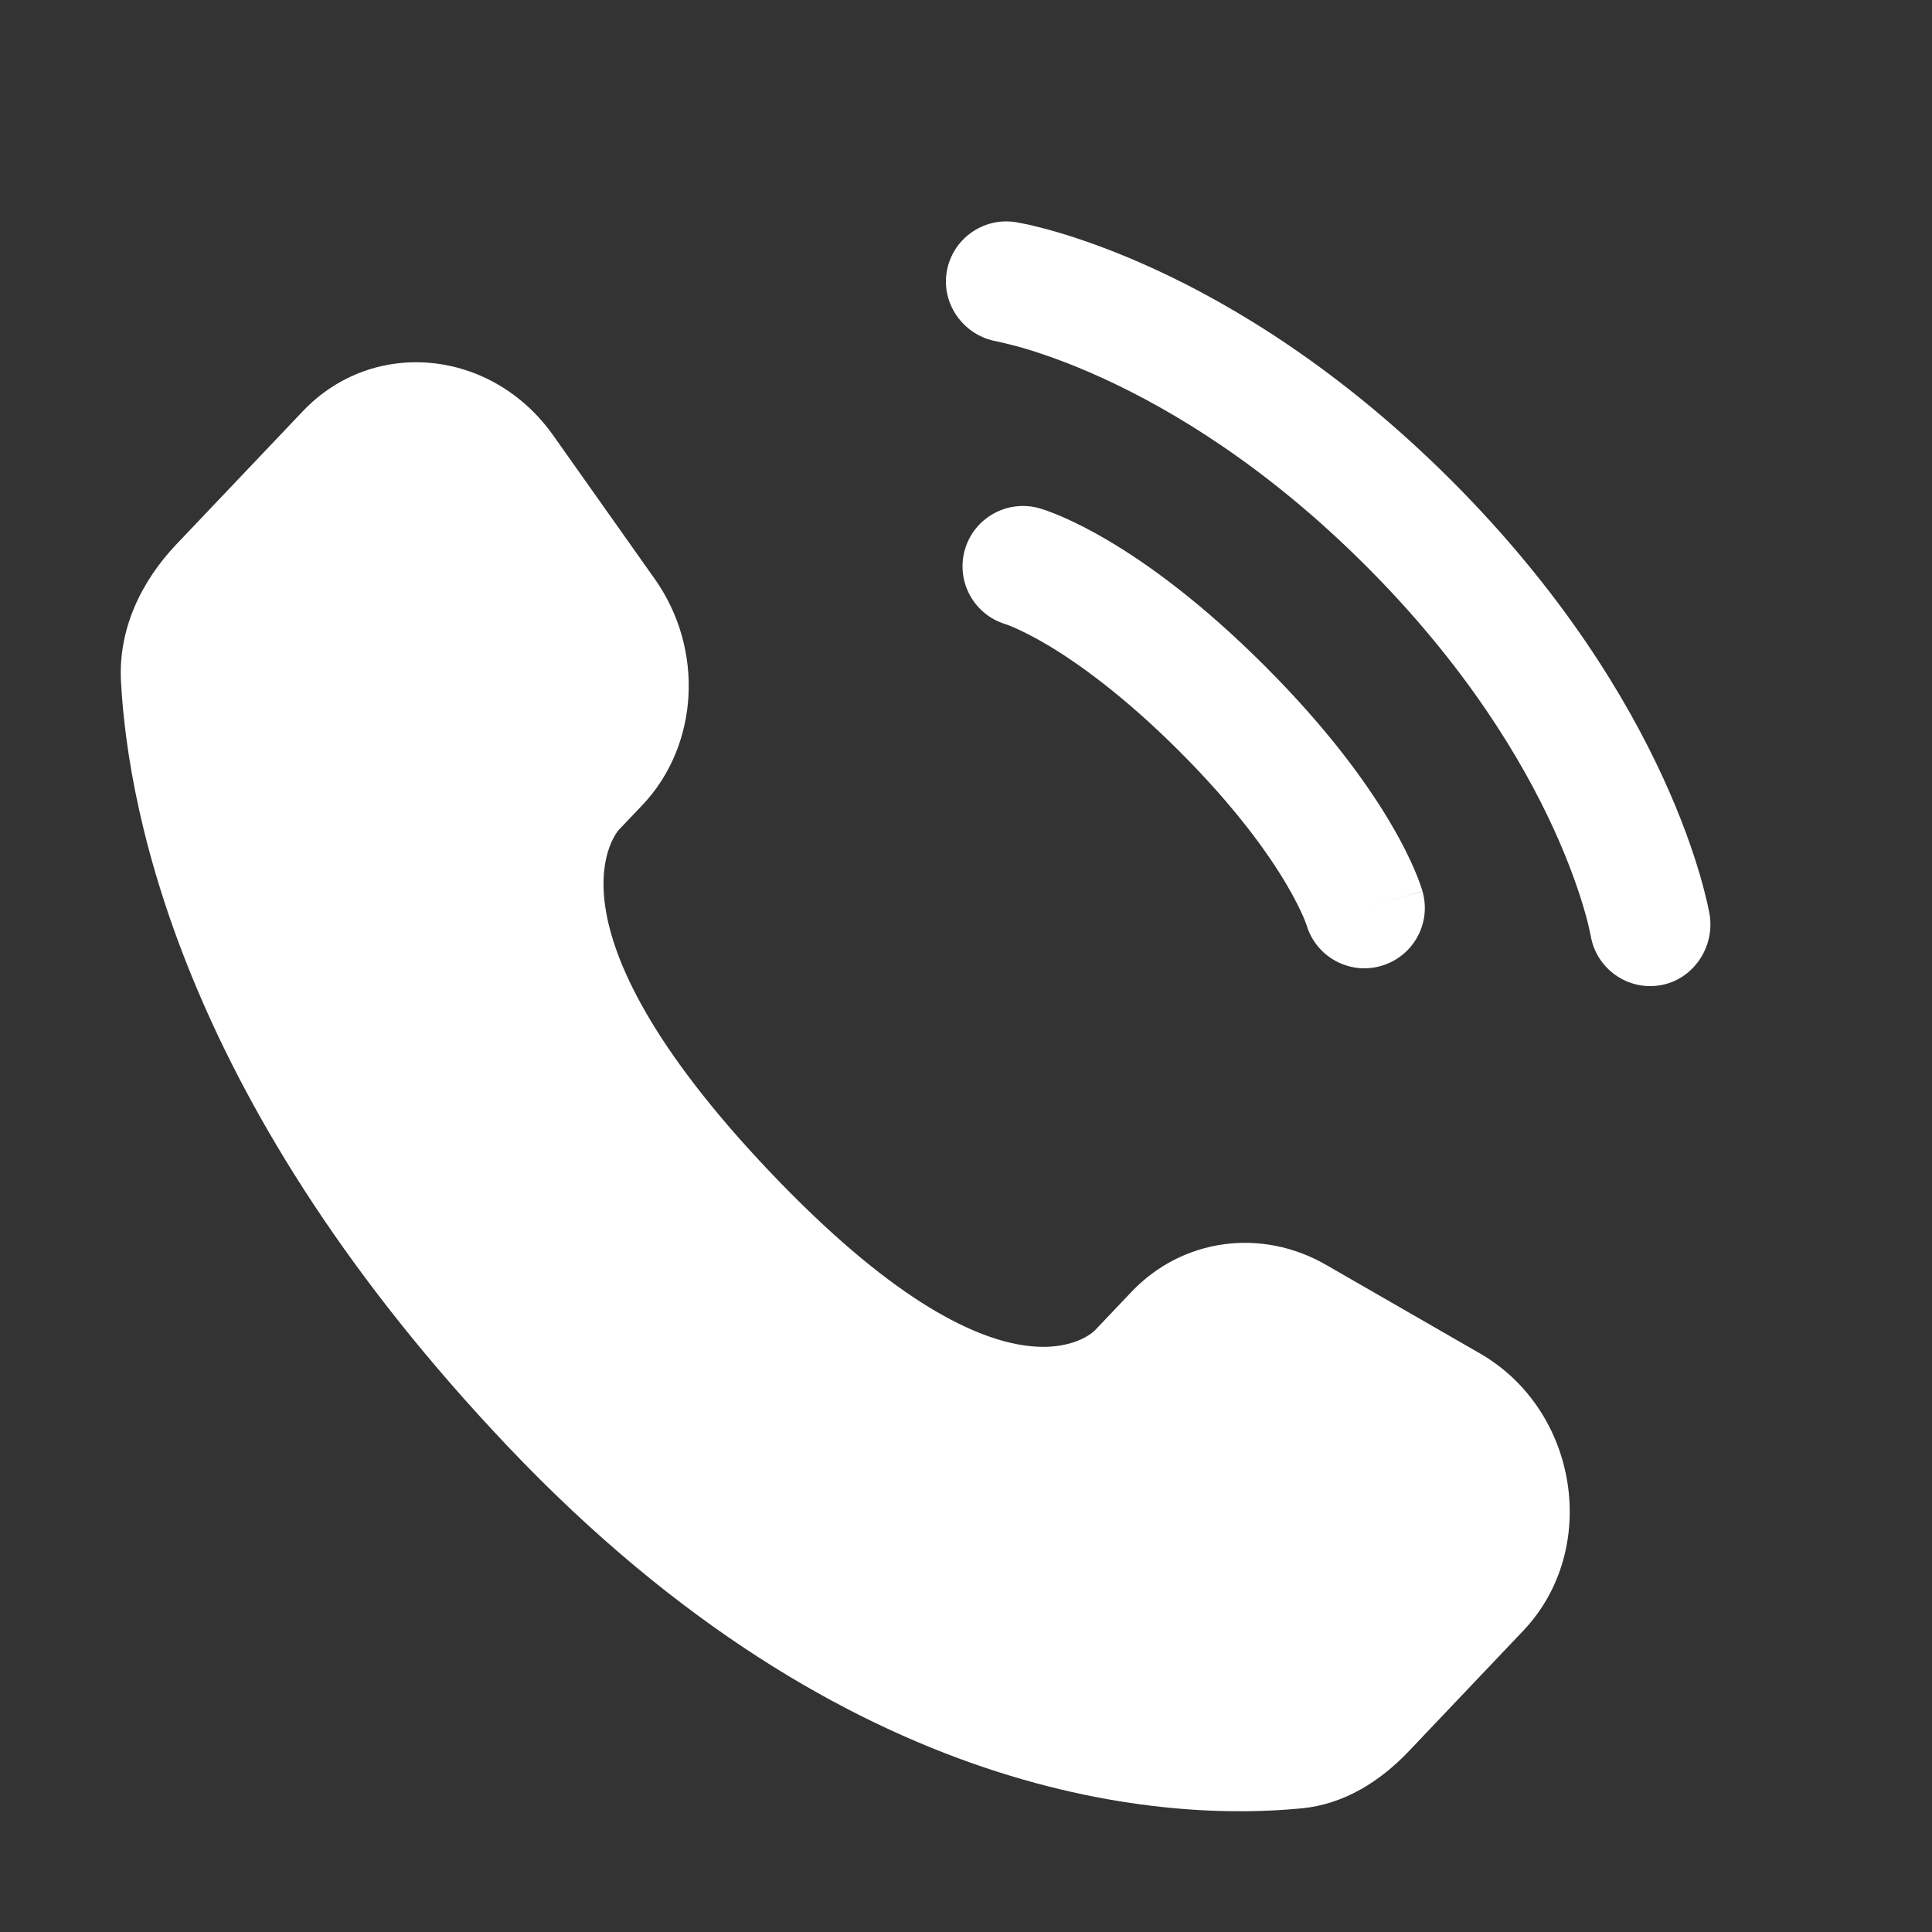 <svg width="32" height="32" viewBox="0 0 32 32" fill="none" xmlns="http://www.w3.org/2000/svg">
<rect x="0" y="0" width="32" height="32" fill="#333333" stroke="none"/>
<path d="M18.741 21.397L18.134 22.036C18.134 22.036 16.691 23.556 12.751 19.408C8.811 15.26 10.254 13.74 10.254 13.74L10.637 13.338C11.579 12.346 11.668 10.753 10.846 9.591L9.164 7.213C8.147 5.774 6.181 5.584 5.015 6.812L2.922 9.015C2.344 9.624 1.957 10.413 2.004 11.288C2.124 13.527 3.081 18.345 8.42 23.967C14.083 29.928 19.396 30.165 21.568 29.951C22.256 29.883 22.853 29.512 23.335 29.005L25.229 27.011C26.507 25.665 26.147 23.358 24.511 22.416L21.964 20.95C20.89 20.331 19.581 20.513 18.741 21.397Z" fill="white"/>
<path d="M15.68 4.507C15.768 3.962 16.283 3.592 16.828 3.68C16.862 3.686 16.971 3.707 17.028 3.719C17.142 3.745 17.3 3.784 17.498 3.841C17.894 3.957 18.447 4.147 19.11 4.451C20.438 5.06 22.206 6.125 24.041 7.959C25.875 9.794 26.94 11.562 27.549 12.89C27.854 13.553 28.043 14.106 28.159 14.502C28.216 14.7 28.255 14.859 28.281 14.972C28.293 15.029 28.302 15.075 28.309 15.109L28.317 15.15C28.405 15.695 28.038 16.232 27.493 16.32C26.95 16.408 26.438 16.04 26.347 15.498C26.344 15.483 26.337 15.444 26.328 15.407C26.312 15.333 26.284 15.216 26.238 15.061C26.148 14.752 25.991 14.291 25.731 13.723C25.212 12.59 24.277 11.024 22.626 9.374C20.976 7.723 19.41 6.789 18.276 6.269C17.709 6.009 17.248 5.852 16.939 5.762C16.784 5.717 16.589 5.672 16.515 5.655C15.973 5.565 15.592 5.05 15.68 4.507Z" fill="white"/>
<path fill-rule="evenodd" clip-rule="evenodd" d="M15.981 9.106C16.133 8.575 16.686 8.268 17.218 8.419L16.943 9.381C17.218 8.419 17.218 8.419 17.218 8.419L17.22 8.42L17.221 8.42L17.226 8.422L17.236 8.425L17.263 8.433C17.283 8.439 17.308 8.448 17.338 8.458C17.398 8.48 17.477 8.51 17.574 8.551C17.768 8.635 18.034 8.763 18.36 8.956C19.012 9.342 19.903 9.984 20.95 11.031C21.996 12.077 22.638 12.968 23.024 13.621C23.217 13.947 23.346 14.212 23.429 14.406C23.471 14.504 23.501 14.583 23.522 14.643C23.533 14.673 23.541 14.698 23.547 14.718L23.556 14.744L23.559 14.755L23.56 14.759L23.561 14.761C23.561 14.761 23.561 14.763 22.6 15.038L23.561 14.763C23.713 15.294 23.405 15.847 22.874 15.999C22.348 16.15 21.799 15.849 21.642 15.326L21.637 15.312C21.63 15.291 21.615 15.252 21.591 15.194C21.541 15.079 21.452 14.891 21.303 14.639C21.006 14.137 20.469 13.378 19.536 12.445C18.602 11.512 17.843 10.975 17.341 10.677C17.09 10.529 16.901 10.439 16.786 10.39C16.729 10.365 16.689 10.35 16.669 10.343L16.655 10.338C16.132 10.181 15.831 9.633 15.981 9.106Z" fill="white"/>
</svg>
